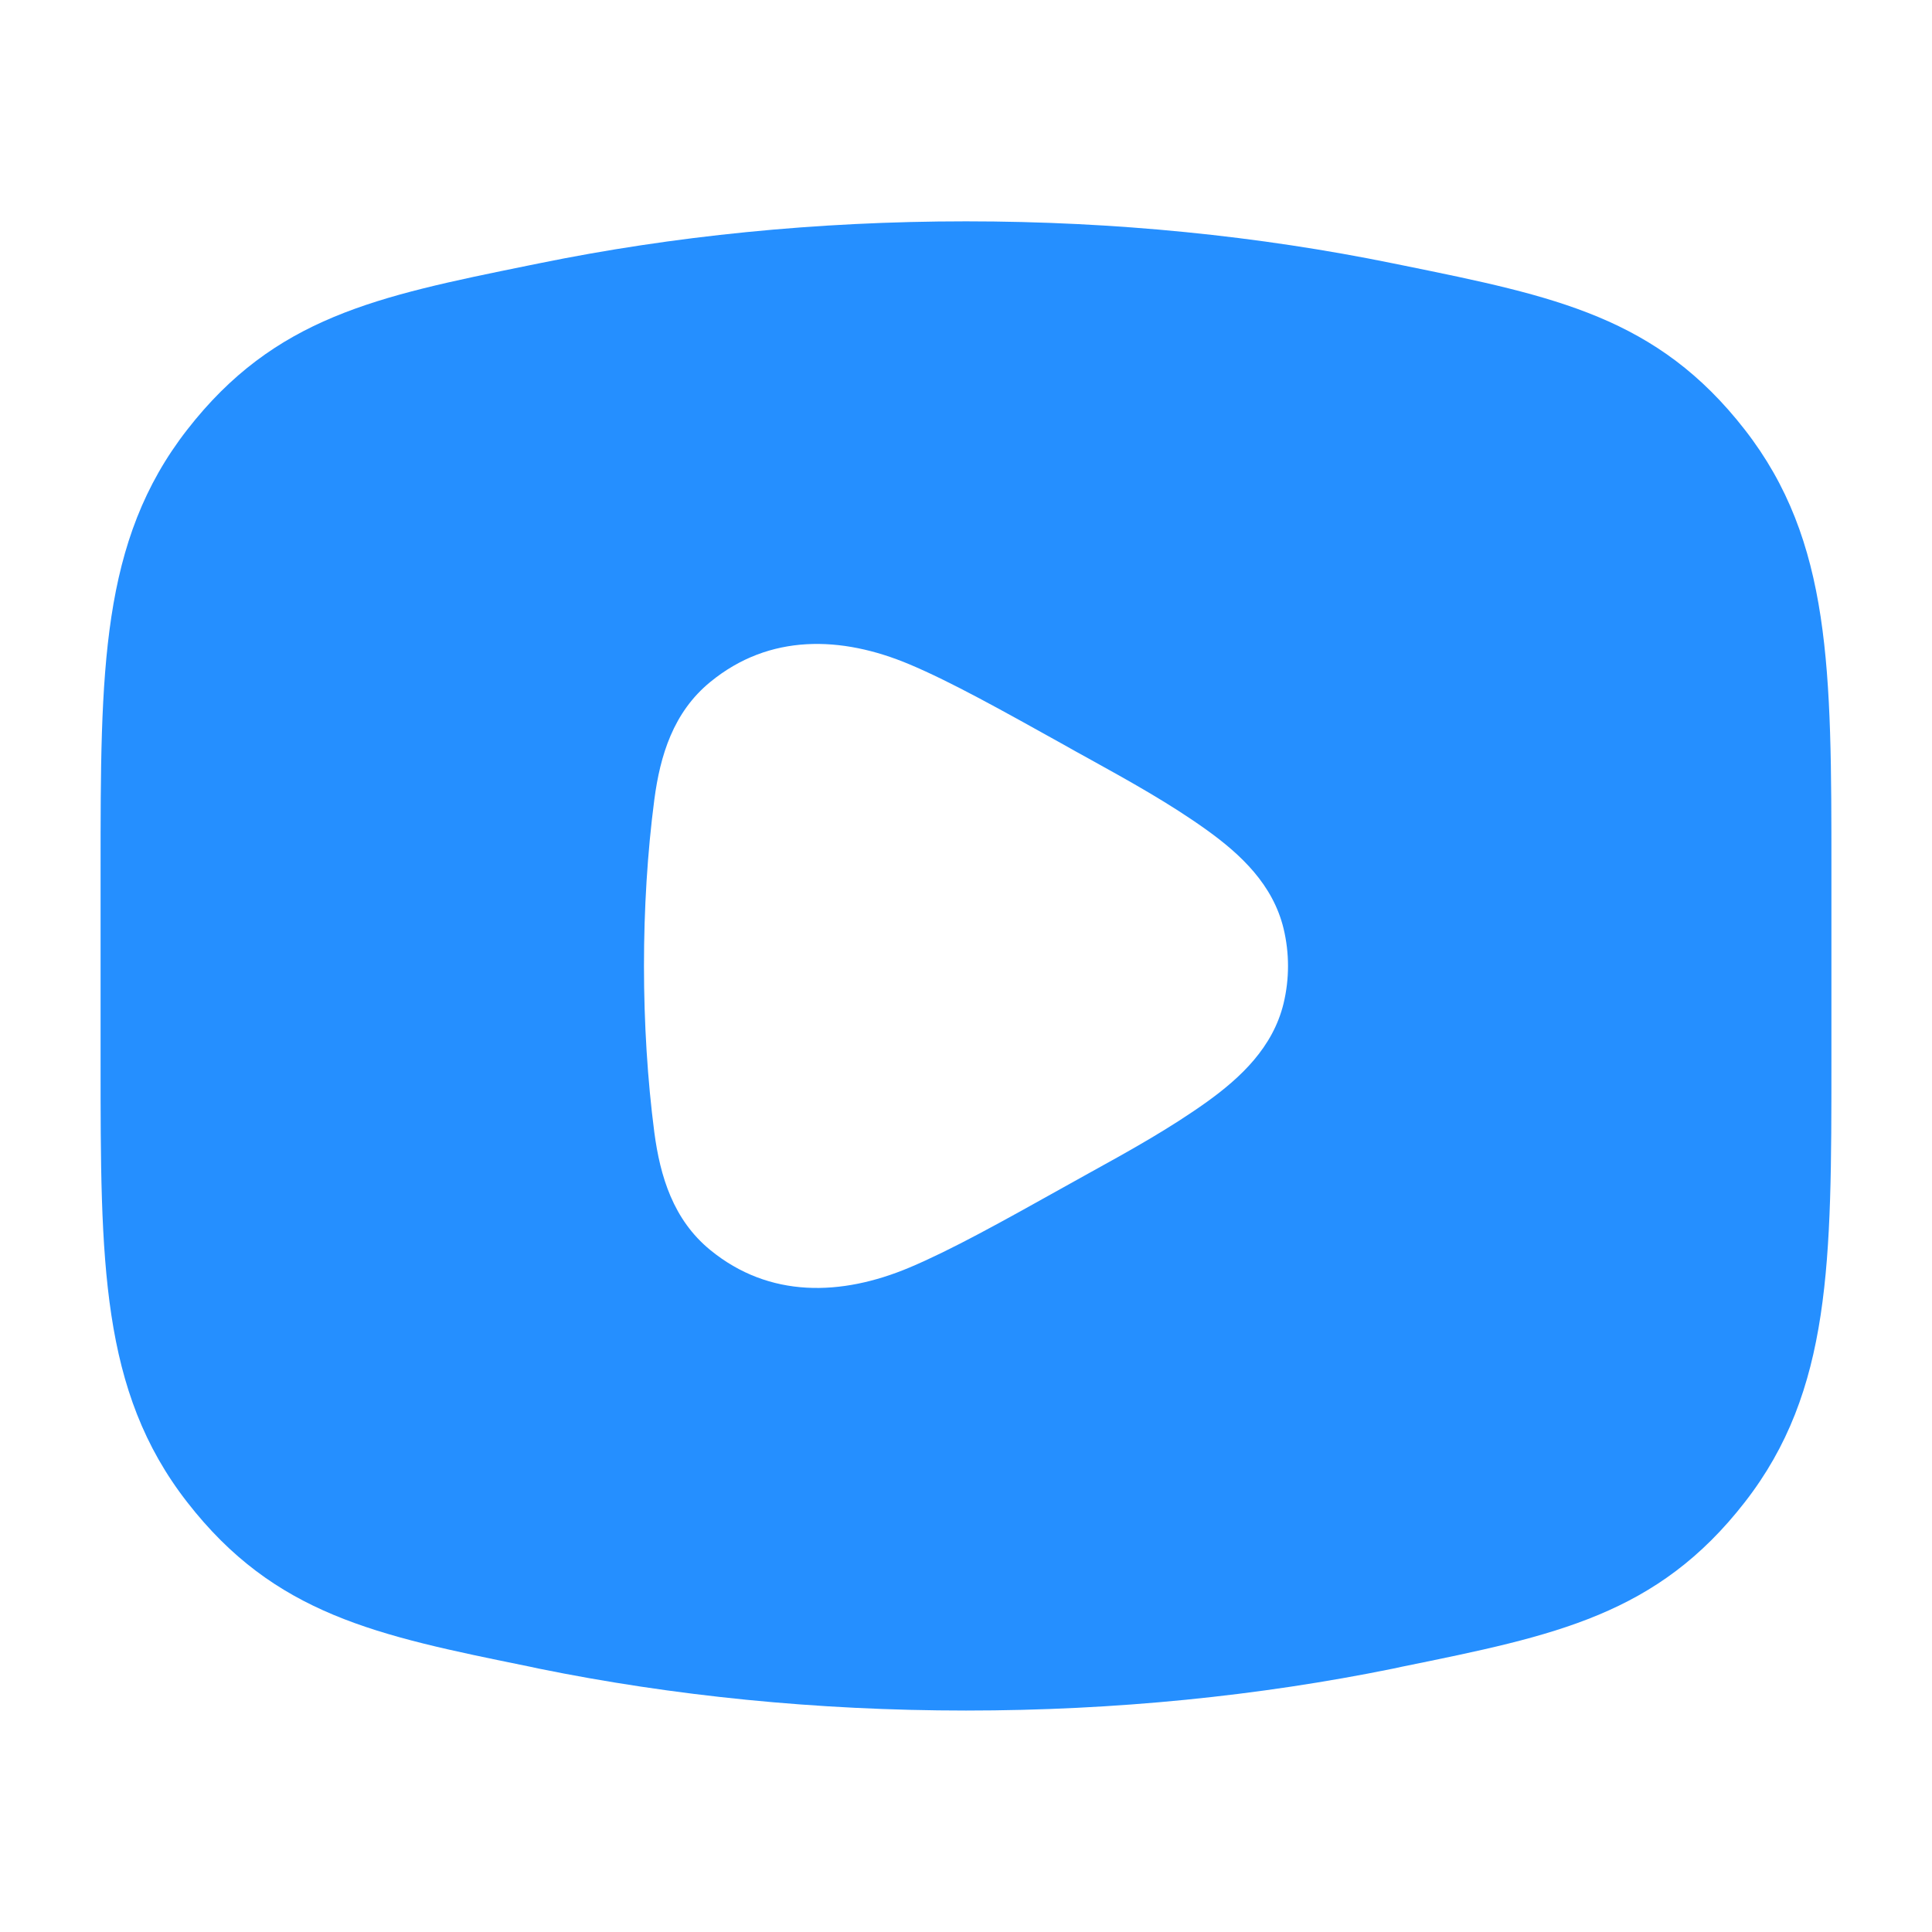 <svg width="16" height="16" viewBox="0 0 16 16" fill="none" xmlns="http://www.w3.org/2000/svg">
<path fill-rule="evenodd" clip-rule="evenodd" d="M4.464 2.181C5.57 1.955 6.761 1.833 8 1.833C9.239 1.833 10.43 1.955 11.536 2.181L11.62 2.198C12.883 2.455 13.725 2.627 14.45 3.559C15.168 4.481 15.167 5.551 15.167 7.208V8.791C15.167 10.448 15.168 11.518 14.45 12.44C13.725 13.373 12.883 13.544 11.62 13.801L11.536 13.819C10.43 14.044 9.239 14.166 8 14.166C6.761 14.166 5.57 14.044 4.464 13.819L4.38 13.801C3.117 13.544 2.275 13.373 1.55 12.44C0.832 11.518 0.833 10.448 0.833 8.791V7.208C0.833 5.551 0.832 4.481 1.55 3.559C2.275 2.627 3.117 2.455 4.38 2.198L4.464 2.181ZM7.53 5.501C7.875 5.646 8.295 5.881 8.809 6.167C8.876 6.205 8.944 6.243 9.012 6.28C9.348 6.466 9.685 6.652 9.997 6.876C10.276 7.077 10.542 7.326 10.63 7.69C10.679 7.894 10.679 8.106 10.63 8.31C10.542 8.673 10.276 8.923 9.997 9.124C9.685 9.347 9.348 9.534 9.012 9.719C8.944 9.757 8.876 9.794 8.809 9.832C8.295 10.119 7.875 10.353 7.53 10.498C6.968 10.734 6.372 10.753 5.882 10.352C5.575 10.101 5.467 9.741 5.419 9.379C5.305 8.503 5.304 7.497 5.419 6.621C5.467 6.258 5.575 5.899 5.882 5.648C6.372 5.246 6.968 5.265 7.53 5.501Z" fill="#258FFF"/>
</svg>
